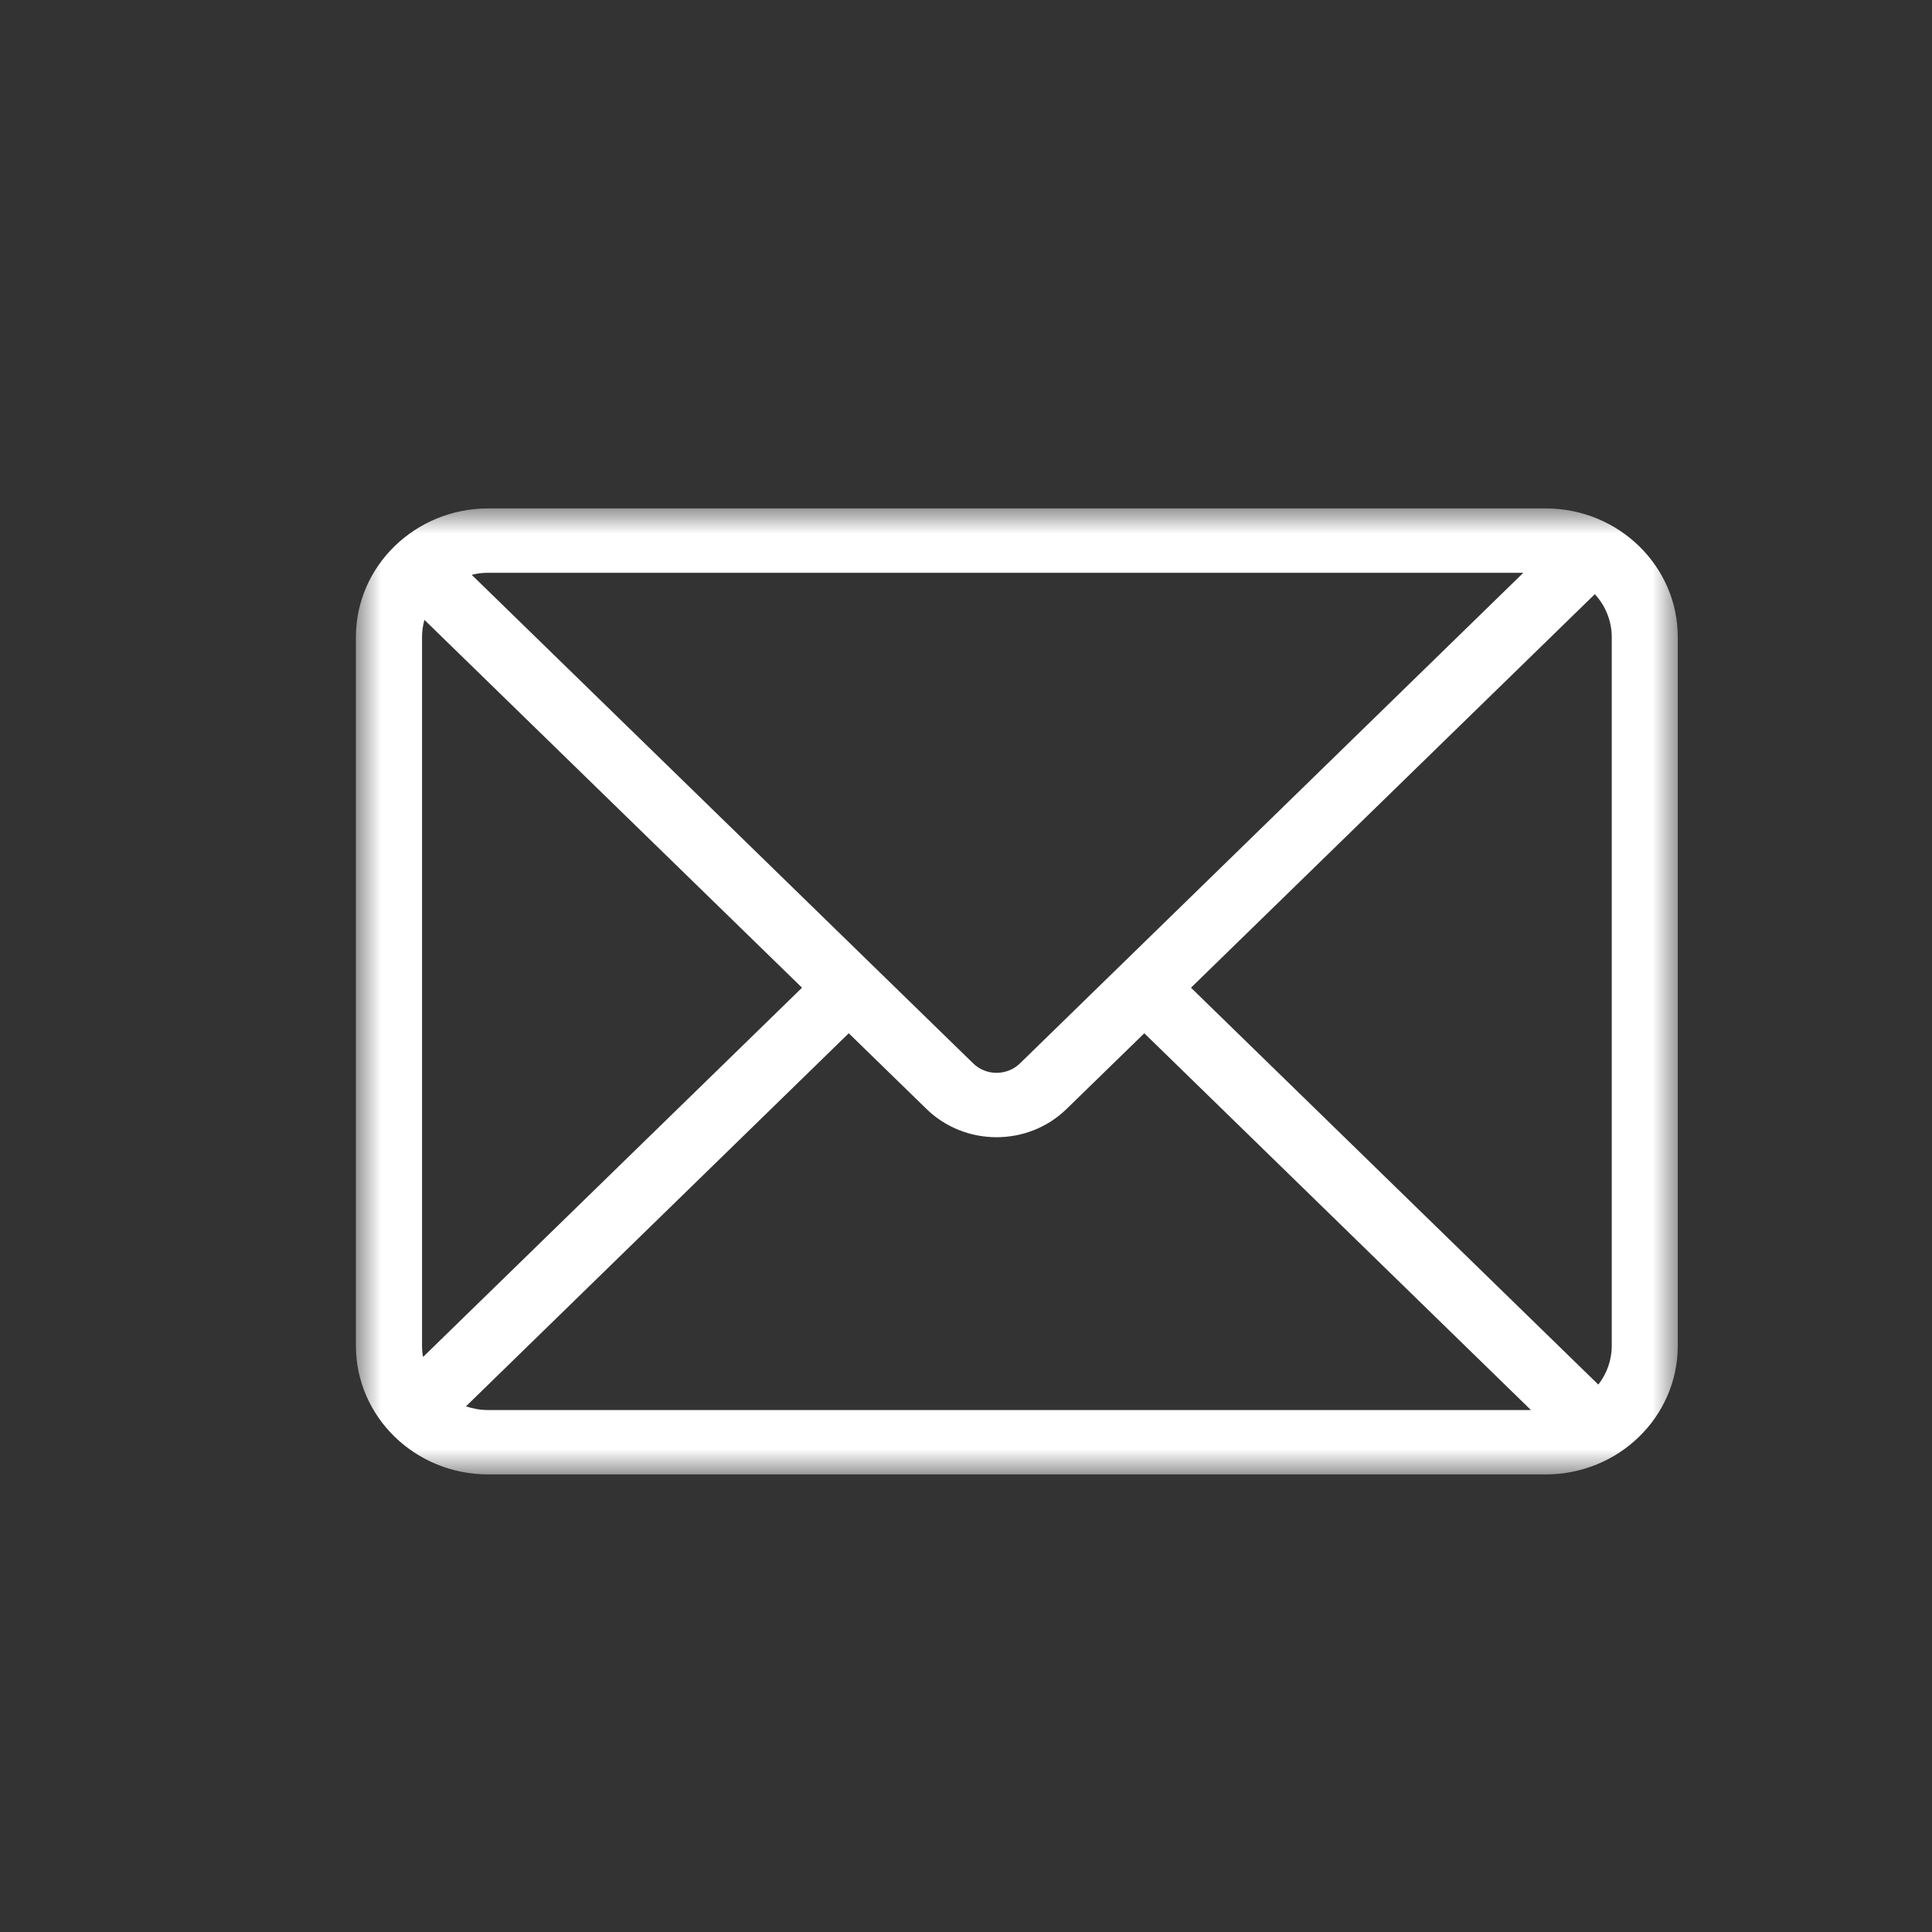 <?xml version="1.0" encoding="UTF-8"?>
<svg width="38px" height="38px" viewBox="0 0 38 38" version="1.1" xmlns="http://www.w3.org/2000/svg" xmlns:xlink="http://www.w3.org/1999/xlink">
    <rect x="0" y="0" width="38" height="38" fill="#333333" stroke="none"/>
    <title>icon-home-12</title>
    <defs>
        <polygon id="path-1" points="7 10 33 10 33 29 7 29"></polygon>
    </defs>
    <g id="客户方案" stroke="none" stroke-width="1" fill="none" fill-rule="evenodd">
        <g id="画板" transform="translate(-1322, -3321)">
            <g id="icon-home-12" transform="translate(1322, 3321)">
                <g id="编组-4">
                    <rect id="矩形备份-19" x="0" y="0" width="38" height="38"></rect>
                    <mask id="mask-2" fill="white">
                        <use xlink:href="#path-1"></use>
                    </mask>
                    <g id="Clip-2"></g>
                    <path d="M9.601,10 L30.401,10 C31.837,10 33,11.135 33,12.532 L33,26.468 C33,27.867 31.837,29 30.401,29 L9.601,29 C8.165,29 7,27.867 7,26.468 L7,12.532 C7,11.135 8.165,10 9.601,10 L9.601,10 Z M8.321,26.69 L15.775,19.427 L8.348,12.192 C8.317,12.302 8.301,12.418 8.301,12.532 L8.301,26.468 C8.301,26.544 8.307,26.618 8.321,26.69 L8.321,26.69 Z M30.112,27.734 L22.507,20.323 L20.979,21.811 C20.219,22.553 18.984,22.553 18.222,21.812 C18.222,21.811 18.222,21.811 18.222,21.811 L16.694,20.323 L9.165,27.661 C9.302,27.707 9.448,27.734 9.601,27.734 L30.112,27.734 Z M31.368,11.687 L23.425,19.427 L31.437,27.233 C31.603,27.02 31.701,26.755 31.701,26.468 L31.701,12.532 C31.701,12.209 31.576,11.912 31.368,11.687 Z M29.962,11.266 L9.601,11.266 C9.489,11.266 9.382,11.279 9.278,11.306 L19.142,20.916 C19.394,21.163 19.807,21.163 20.061,20.916 L29.962,11.266 Z" id="Fill-1" fill="#FFFFFF" mask="url(#mask-2)"></path>
                </g>
                <g id="编组" transform="translate(7, 10)"></g>
            </g>
        </g>
    </g>
</svg>